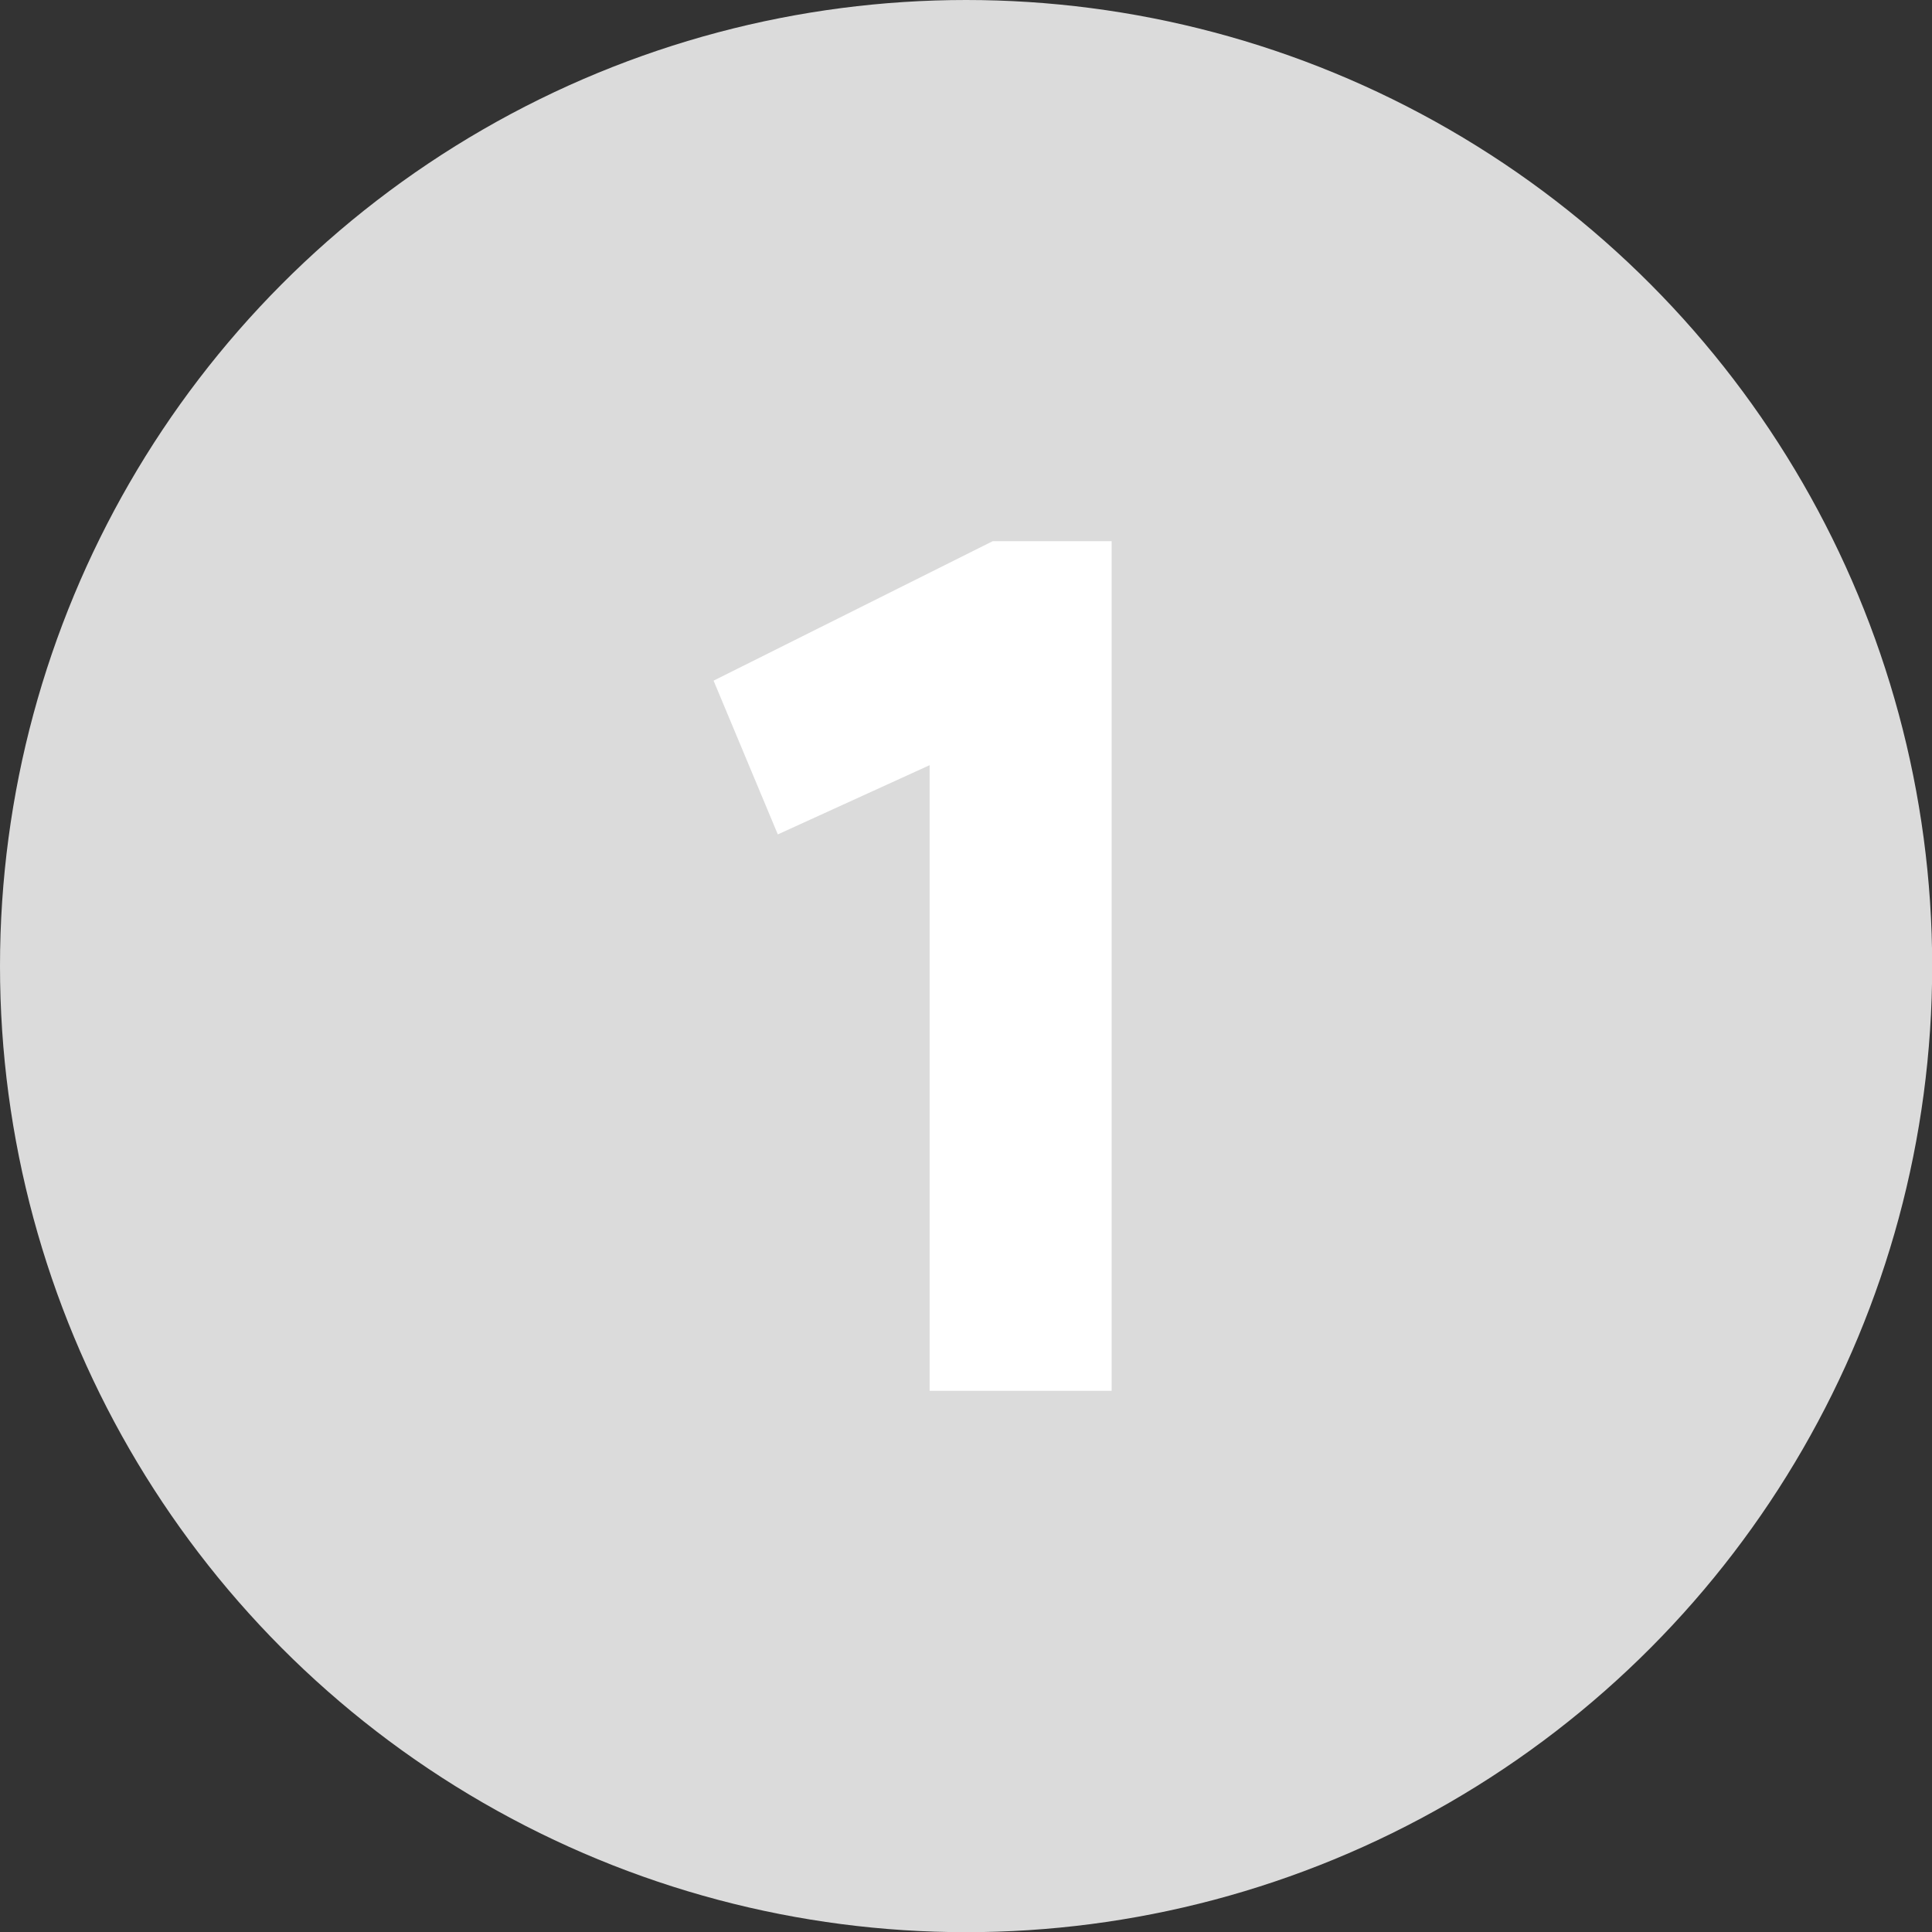 <?xml version="1.0" encoding="UTF-8"?> <svg xmlns="http://www.w3.org/2000/svg" id="Слой_1" data-name="Слой 1" viewBox="0 0 108.57 108.57"><rect x="0" y="0" width="108.57" height="108.57" fill="#333333" stroke="none"/> <defs> <style>.cls-1{fill:#dbdbdb;}.cls-2{fill:#fff;}</style> </defs> <title>Безымянный-1</title> <circle class="cls-1" cx="54.29" cy="54.29" r="54.29"></circle> <path class="cls-2" d="M40.1,38.25l15.69-7.84h6.68V78.16H52.24V43l-8.53,3.89Z"></path> </svg> 